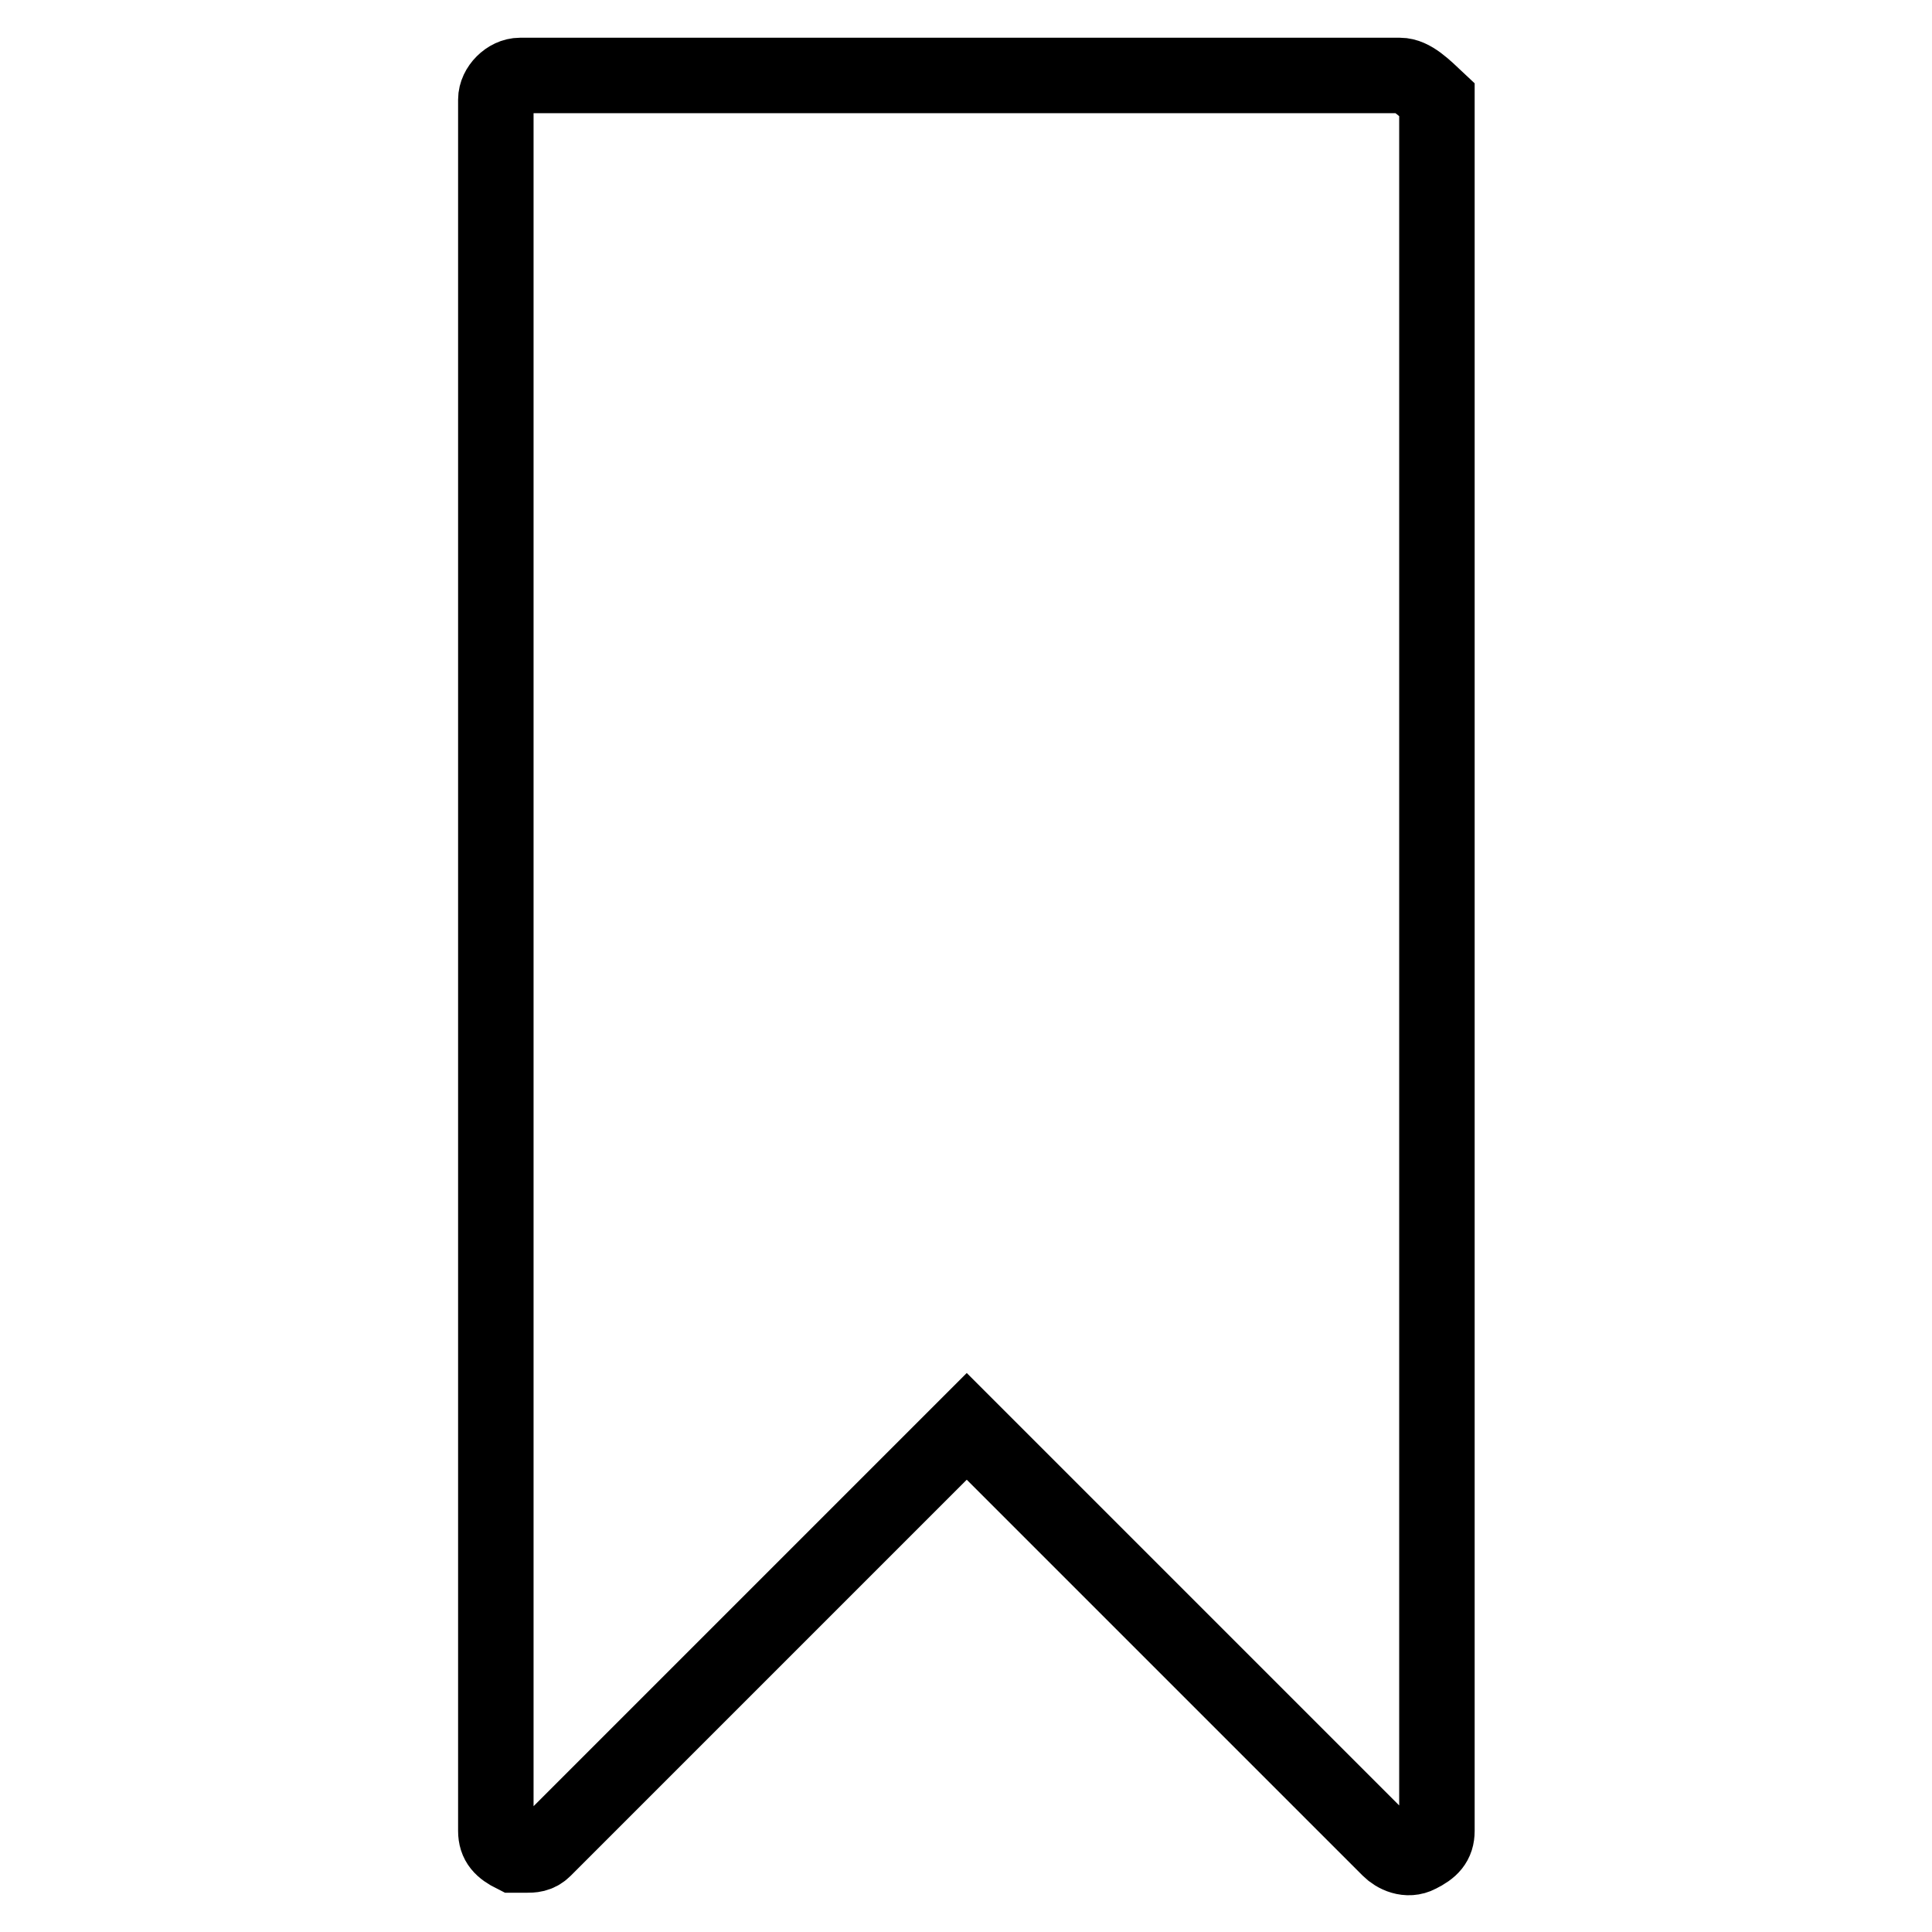 <?xml version="1.0" encoding="utf-8"?>
<!-- Svg Vector Icons : http://www.onlinewebfonts.com/icon -->
<!DOCTYPE svg PUBLIC "-//W3C//DTD SVG 1.1//EN" "http://www.w3.org/Graphics/SVG/1.1/DTD/svg11.dtd">
<svg version="1.1" xmlns="http://www.w3.org/2000/svg" xmlns:xlink="http://www.w3.org/1999/xlink" x="0px" y="0px" viewBox="0 0 256 256" enable-background="new 0 0 256 256" xml:space="preserve">
<g><g><path stroke-width="10" fill-opacity="0" stroke="#000000"  d="M185.5,10H68.9c-1.6,0-3.2,1.6-3.2,3.2v229.4c0,1.6,0.8,2.4,2.4,3.2c0.8,0,0.8,0,1.6,0c0.8,0,1.6,0,2.4-0.8l56-56l56,56c0.8,0.8,2.4,1.6,3.9,0.8c1.6-0.8,2.4-1.6,2.4-3.2V13.2C188.7,11.6,187.1,10,185.5,10z"/></g></g>
</svg>